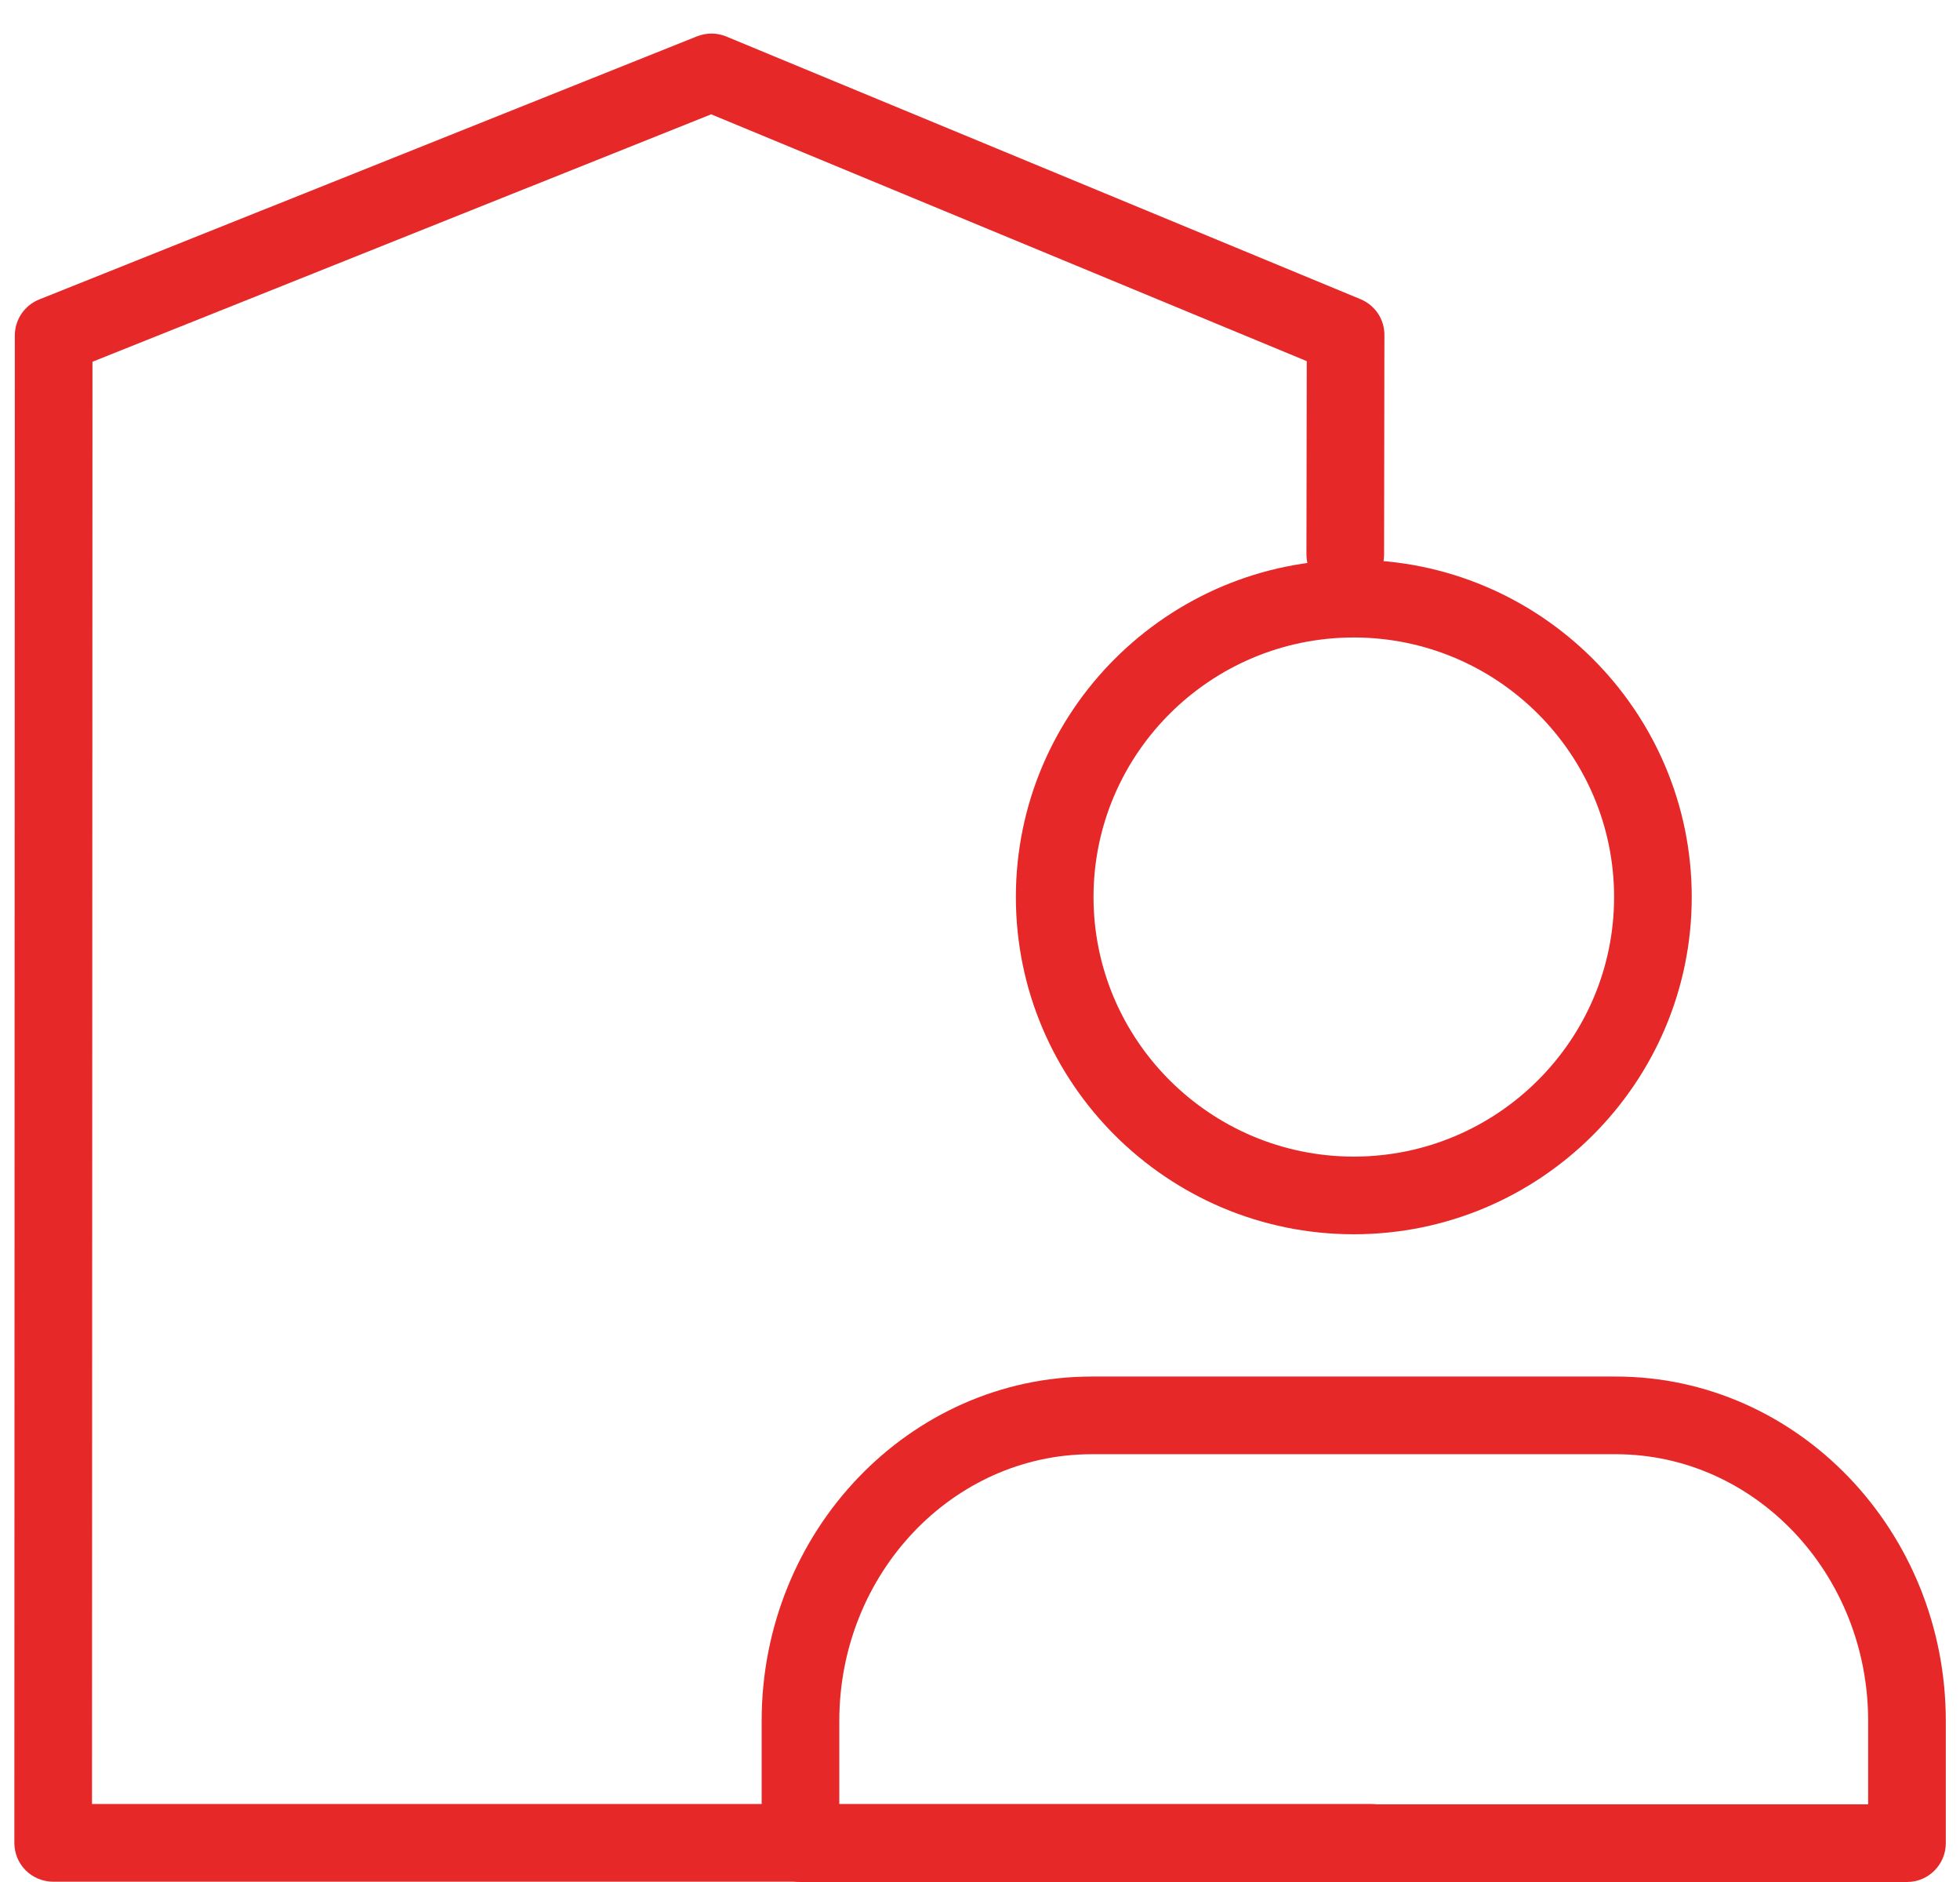 <?xml version="1.0" encoding="UTF-8"?>
<svg xmlns="http://www.w3.org/2000/svg" id="Ebene_2" data-name="Ebene 2" viewBox="0 0 126.02 121.16" width="100" height="96">
  <defs>
    <style>
      .cls-1 {
        fill: none;
      }

      .cls-2 {
        fill: #e62828;
      }
    </style>
  </defs>
  <g id="Ebene_1-2" data-name="Ebene 1">
    <g>
      <g>
        <path class="cls-2" d="m88.23,121.14H3.33c-.66,0-1.3-.26-1.77-.73-.47-.47-.73-1.11-.73-1.77l.03-97.04c0-1.02.62-1.94,1.57-2.32L44.79,2.34c.61-.24,1.28-.24,1.88.01l40.84,16.91c.94.39,1.55,1.3,1.54,2.31l-.02,14.13c0,1.38-1.12,2.5-2.5,2.5h0c-1.38,0-2.5-1.12-2.5-2.5l.02-12.45L45.7,7.36,5.86,23.29l-.03,92.85h82.41c1.38,0,2.5,1.12,2.5,2.5s-1.12,2.5-2.5,2.5Z"/>
        <path class="cls-2" d="m87.08,79.46c-12,0-21.76-9.74-21.76-21.71s9.76-21.71,21.76-21.71,21.76,9.74,21.76,21.71-9.76,21.71-21.76,21.71Zm0-38.42c-9.24,0-16.76,7.5-16.76,16.71s7.52,16.71,16.76,16.71,16.76-7.5,16.76-16.71-7.52-16.71-16.76-16.71Z"/>
        <path class="cls-2" d="m122.7,121.16H51.45c-1.38,0-2.5-1.12-2.5-2.5v-7.87c0-12.23,9.53-22.17,21.25-22.17h33.75c11.72,0,21.25,9.95,21.25,22.17v7.87c0,1.38-1.12,2.5-2.5,2.5Zm-68.74-5h66.24v-5.37c0-9.47-7.29-17.17-16.25-17.17h-33.75c-8.96,0-16.25,7.7-16.25,17.17v5.37Z"/>
      </g>
      <rect class="cls-1" width="126.02" height="121.16"/>
    </g>
  </g>
</svg>
